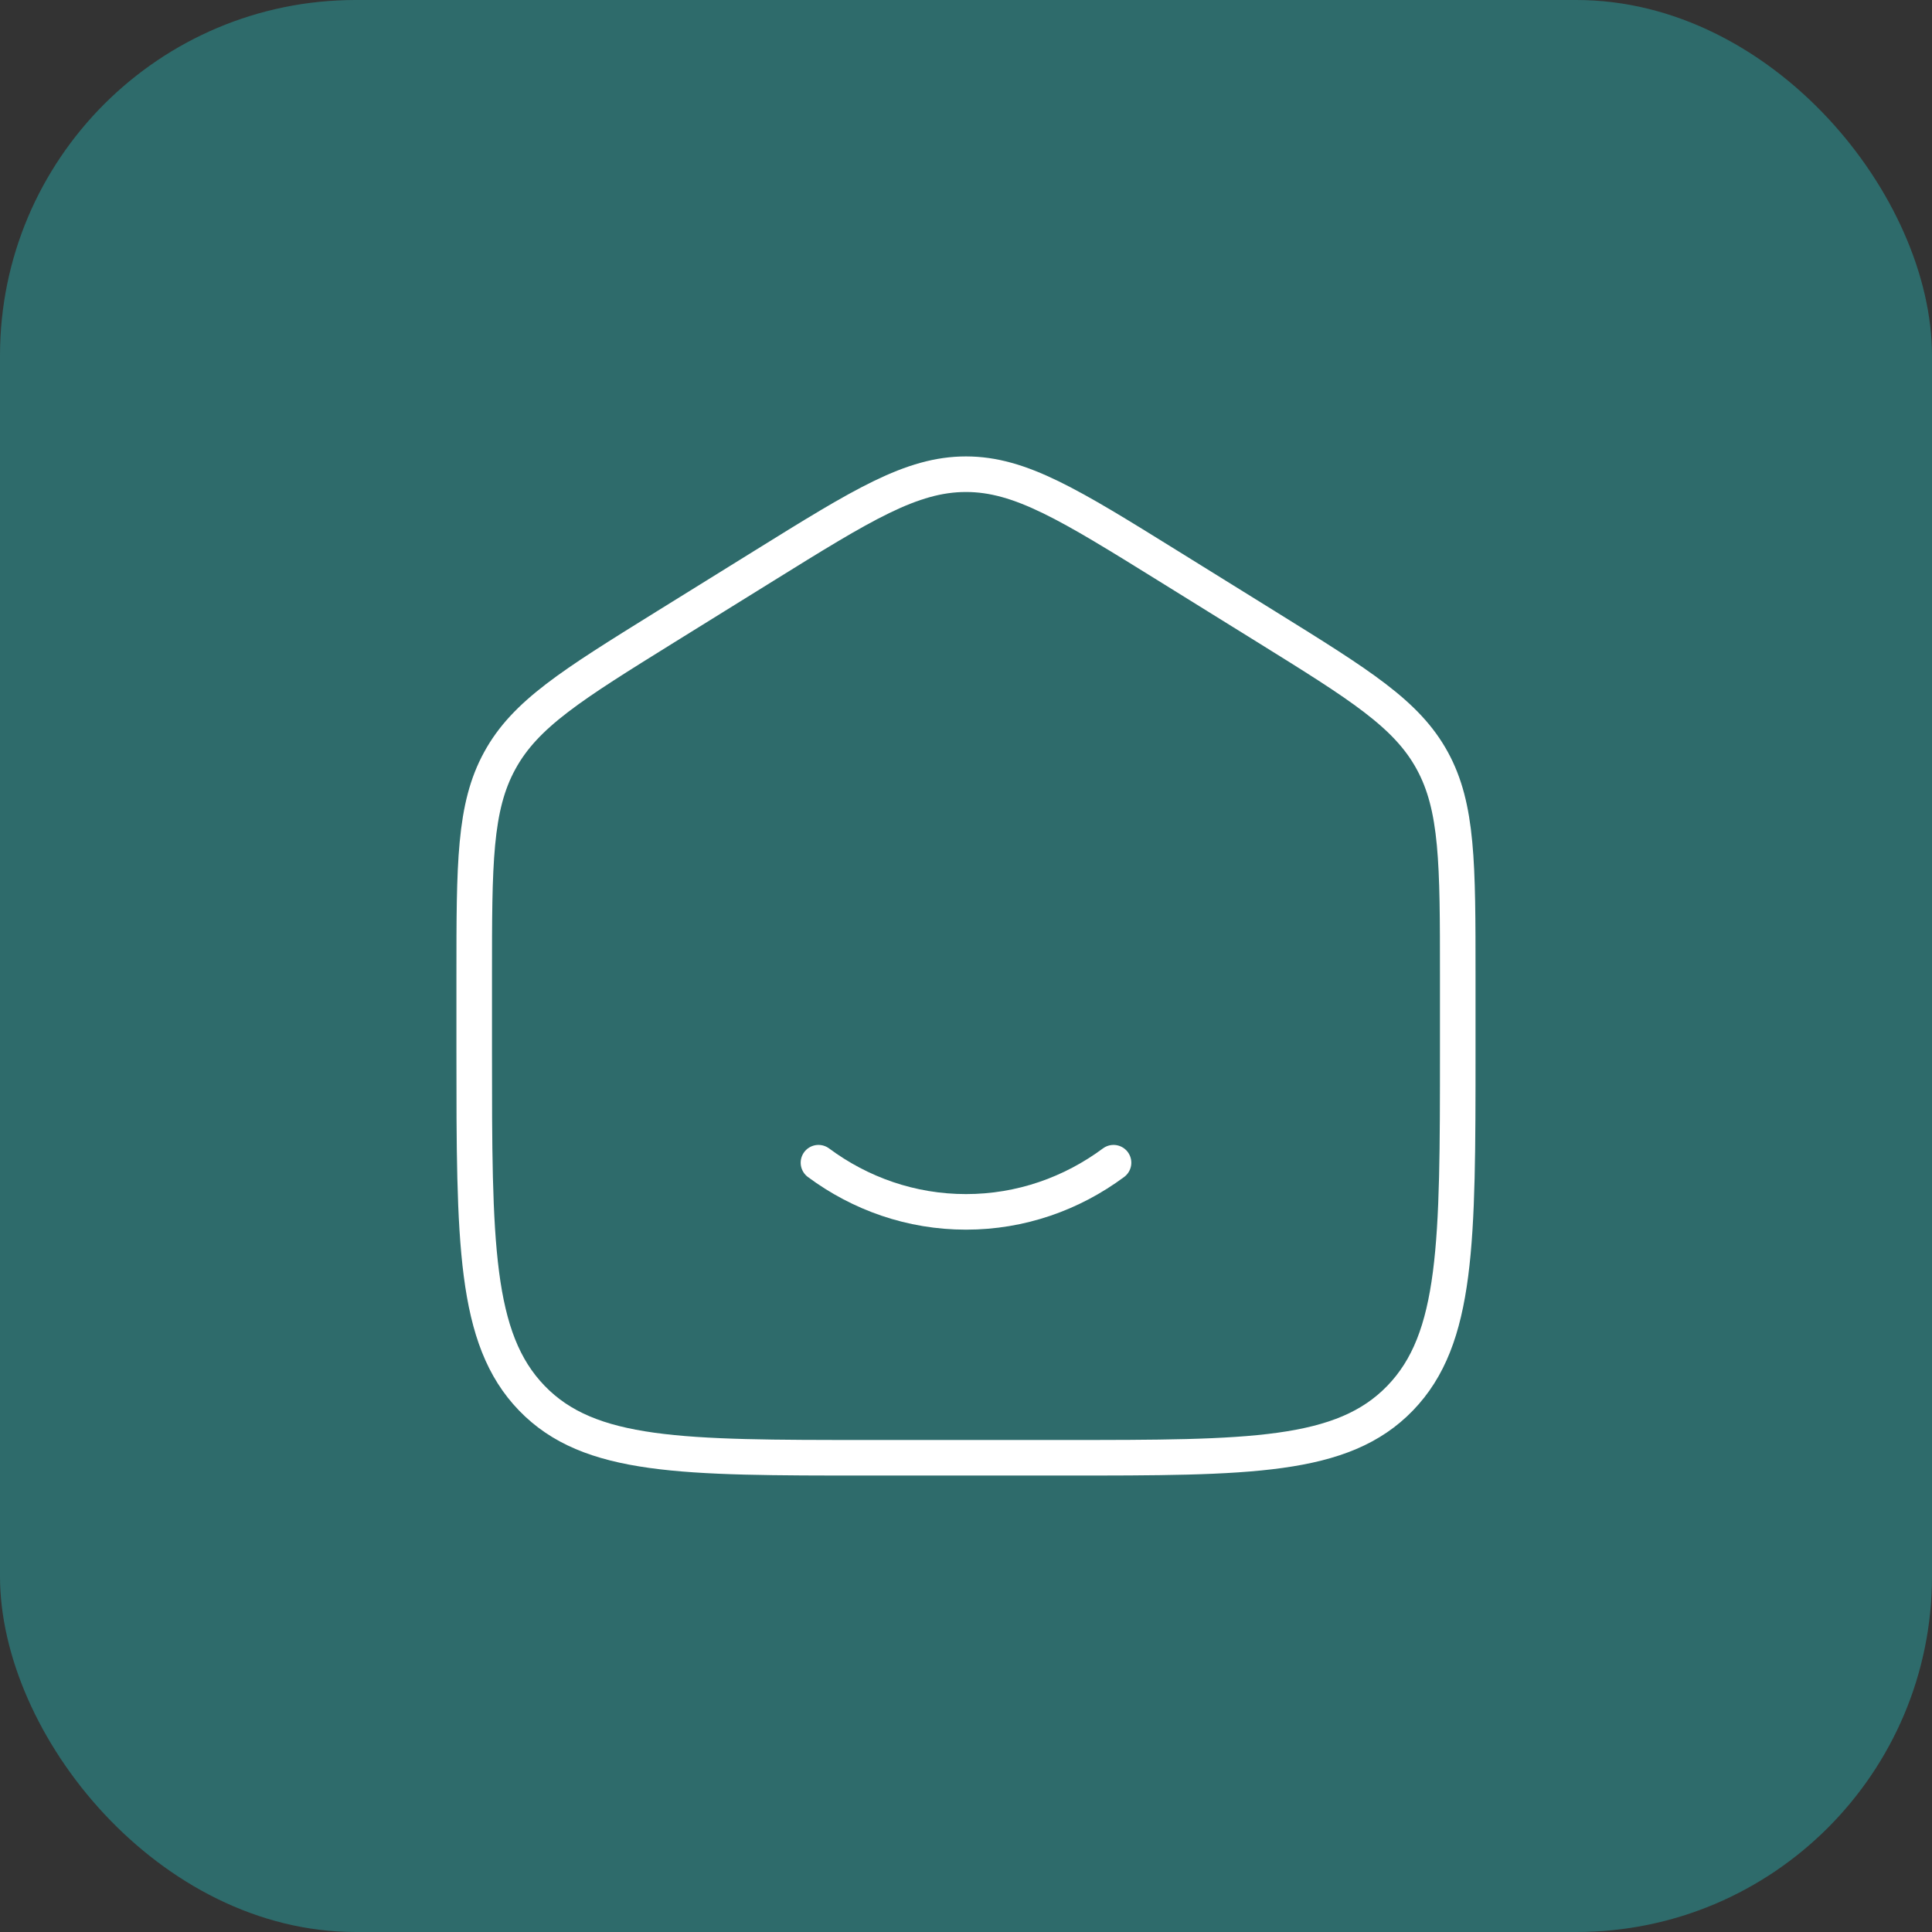 <svg width="80" height="80" viewBox="0 0 80 80" fill="none" xmlns="http://www.w3.org/2000/svg">
<rect x="0" y="0" width="80" height="80" fill="#333333" stroke="none"/>
<rect width="80" height="80" rx="14.727" fill="#2E6B6B"/>
<path d="M19.636 40.415C19.636 35.754 19.636 33.424 20.695 31.494C21.75 29.561 23.682 28.364 27.545 25.965L31.618 23.438C35.7 20.903 37.743 19.636 39.999 19.636C42.255 19.636 44.296 20.903 48.381 23.438L52.453 25.965C56.316 28.364 58.249 29.561 59.306 31.494C60.362 33.426 60.362 35.754 60.362 40.413V43.512C60.362 51.454 60.362 55.427 57.976 57.895C55.589 60.363 51.751 60.363 44.072 60.363H35.926C28.247 60.363 24.407 60.363 22.022 57.895C19.638 55.427 19.636 51.456 19.636 43.512V40.415Z" stroke="white" stroke-width="1.473"/>
<path d="M33.891 48.145C35.621 49.428 37.729 50.181 40 50.181C42.27 50.181 44.378 49.428 46.109 48.145" stroke="white" stroke-width="1.473" stroke-linecap="round"/>
</svg>
